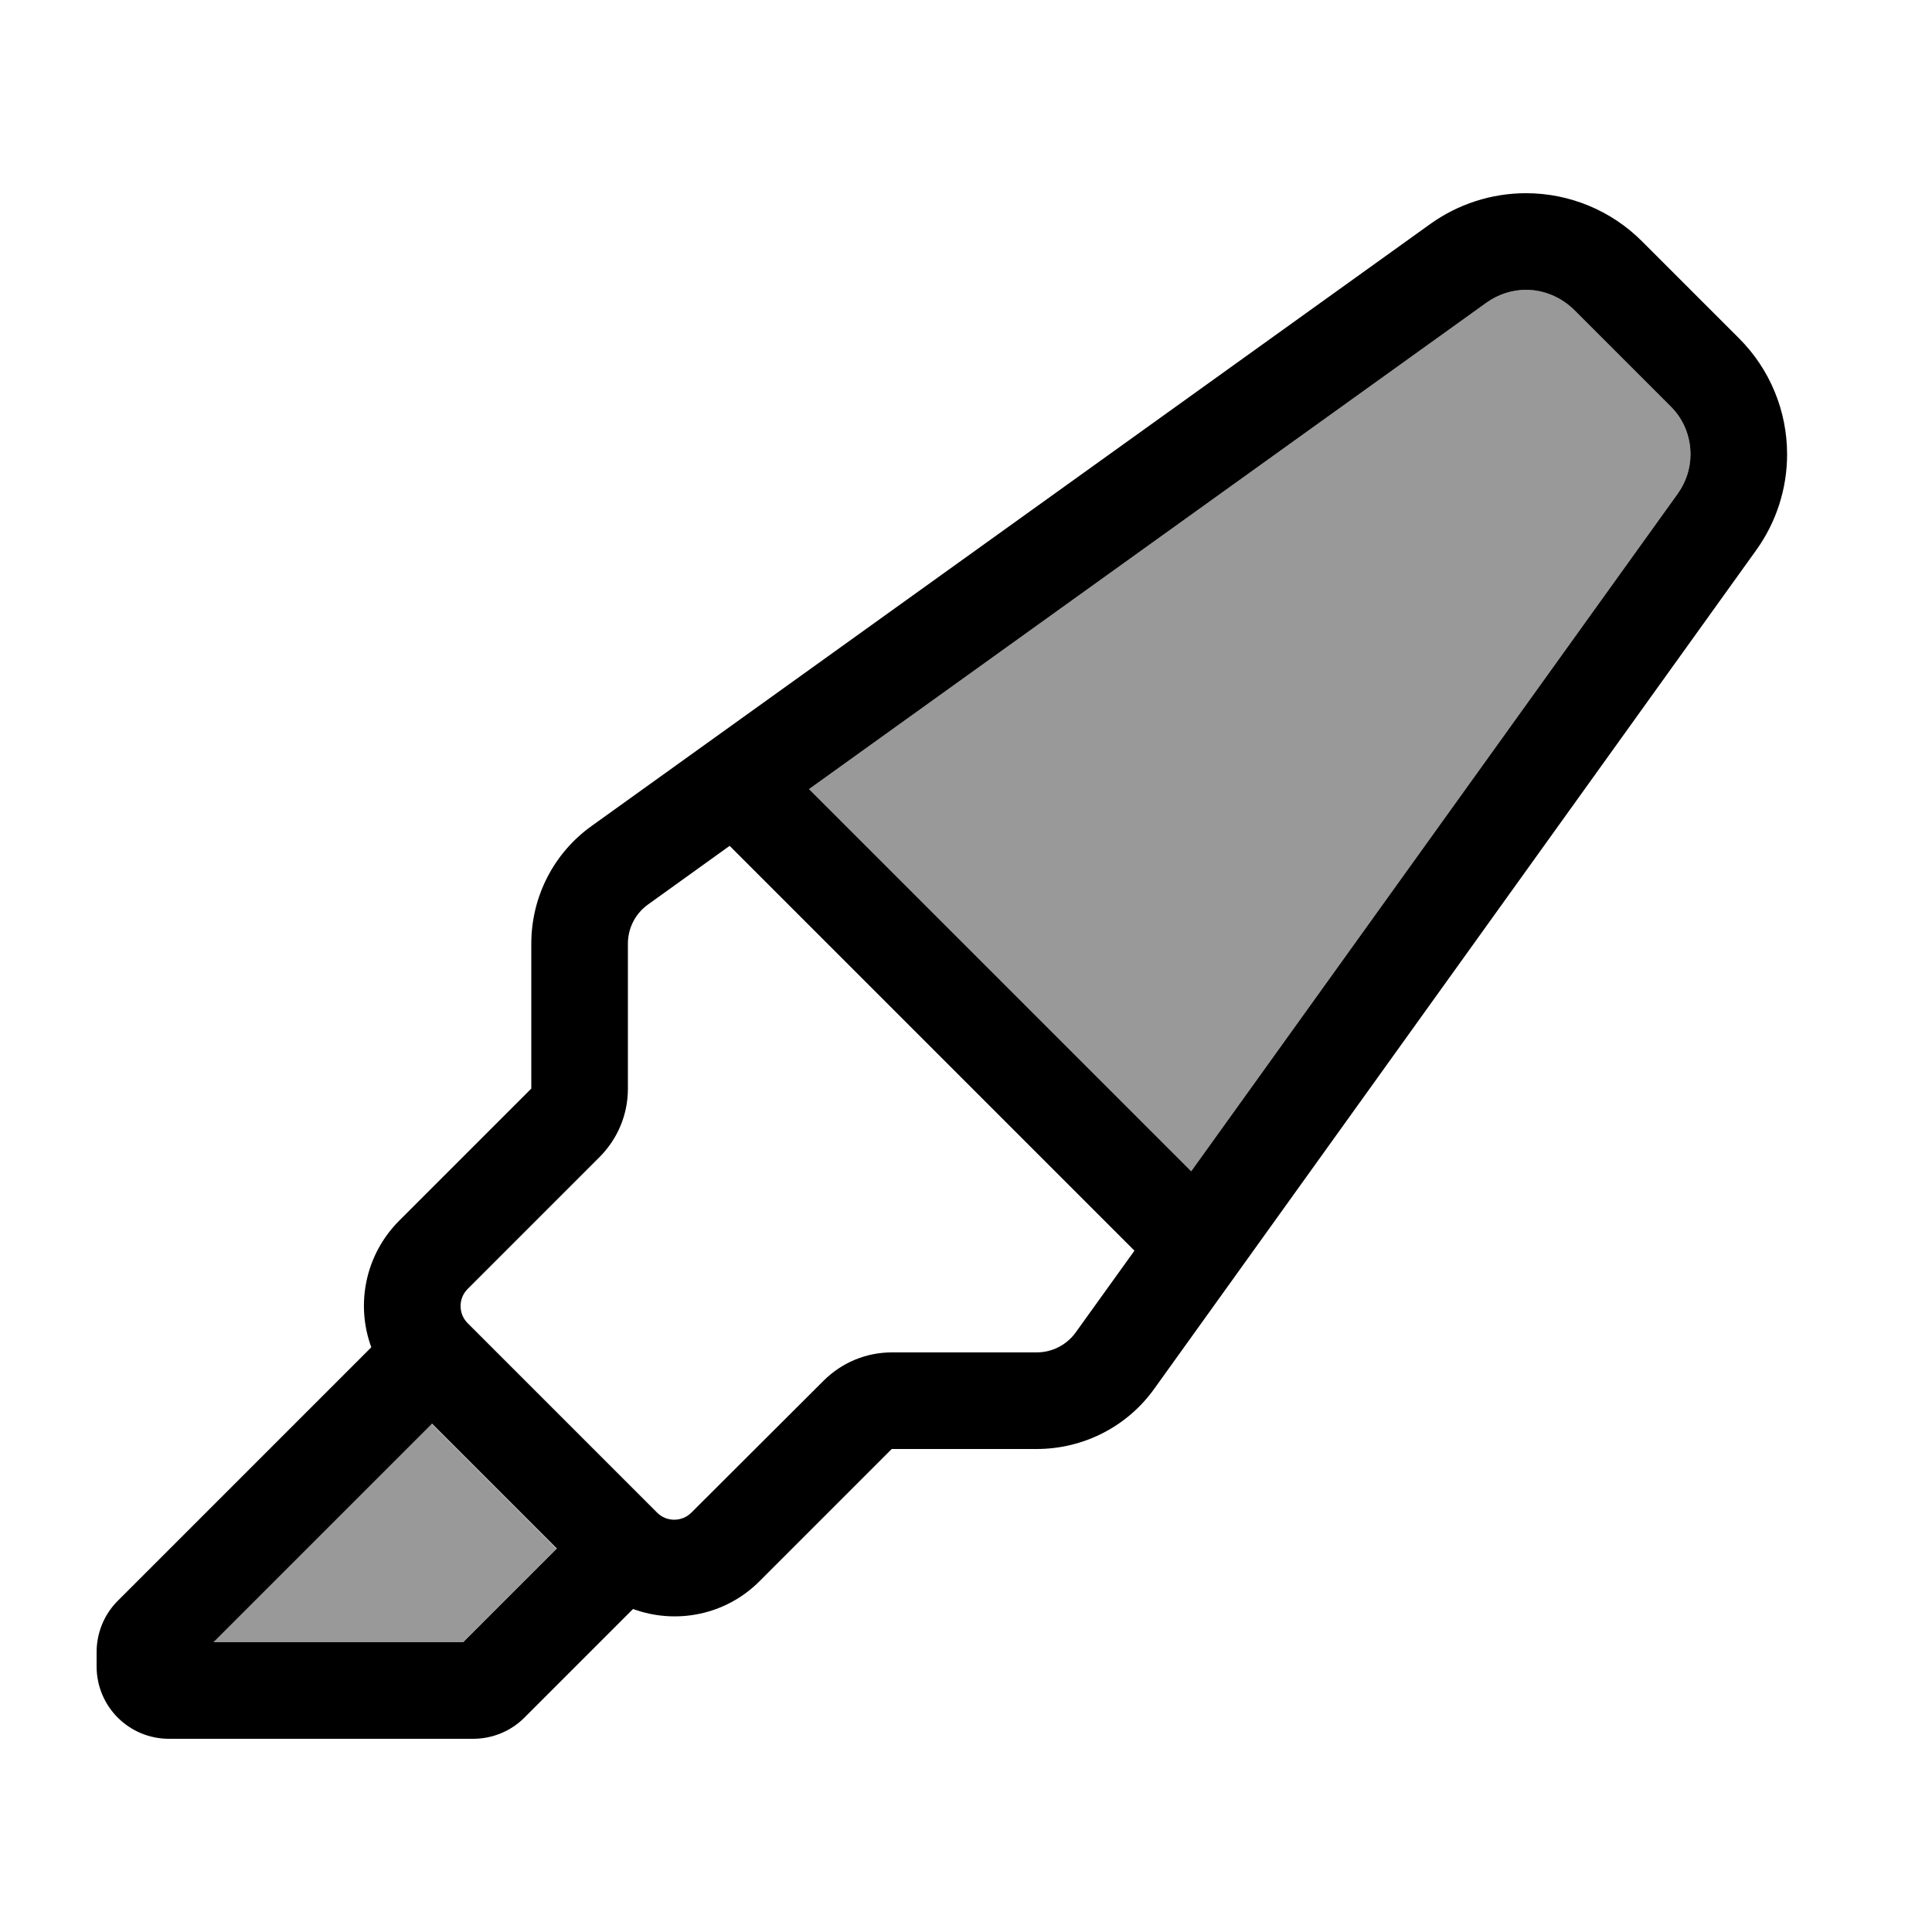<svg xmlns="http://www.w3.org/2000/svg" viewBox="0 0 640 640"><!--! Font Awesome Pro 7.1.0 by @fontawesome - https://fontawesome.com License - https://fontawesome.com/license (Commercial License) Copyright 2025 Fonticons, Inc. --><path opacity=".4" fill="currentColor" d="M70.6 544L153.3 544L184.3 513L142.9 471.6L70.5 544zM268 261.4L394.6 388L555.8 163.5C558.5 159.7 560 155.1 560 150.5C560 144.6 557.6 138.9 553.5 134.7L521.3 102.5C517.1 98.3 511.4 96 505.5 96C500.8 96 496.3 97.5 492.5 100.2L268 261.4z"/><path fill="currentColor" d="M208 360.6L208 312.6C208 307.4 210.5 302.6 214.7 299.6L241.7 280.2L375.8 414.3L356.4 441.3C353.4 445.5 348.6 448 343.4 448L295.4 448C286.9 448 278.8 451.4 272.8 457.4L229 501.1C225.9 504.2 220.8 504.2 217.7 501.1L154.9 438.3C151.8 435.2 151.8 430.1 154.9 427L198.6 383.3C204.6 377.3 208 369.2 208 360.7zM555.8 163.5L394.6 388L268 261.4L492.5 100.2C496.3 97.5 500.9 96 505.5 96C511.4 96 517.1 98.4 521.3 102.5L553.5 134.7C557.7 138.9 560 144.6 560 150.5C560 155.2 558.5 159.7 555.8 163.5zM295.4 480L343.4 480C358.9 480 373.4 472.6 382.4 460L581.8 182.2C588.4 173 592 161.9 592 150.5C592 136.1 586.3 122.3 576.1 112.1L543.9 79.9C533.7 69.7 519.9 64 505.5 64C494.1 64 483 67.6 473.8 74.2L196 273.6C183.4 282.6 176 297.1 176 312.6L176 360.6L132.3 404.3C120.9 415.7 117.8 432.2 123 446.3L39 530.3C34.5 534.8 32 540.9 32 547.3L32 552C32 565.3 42.7 576 56 576L156.7 576C163.1 576 169.2 573.5 173.7 569L209.7 533C223.9 538.2 240.4 535.1 251.7 523.7L295.4 480zM184.4 513L153.4 544L70.7 544L143.1 471.6L184.5 513z"/></svg>